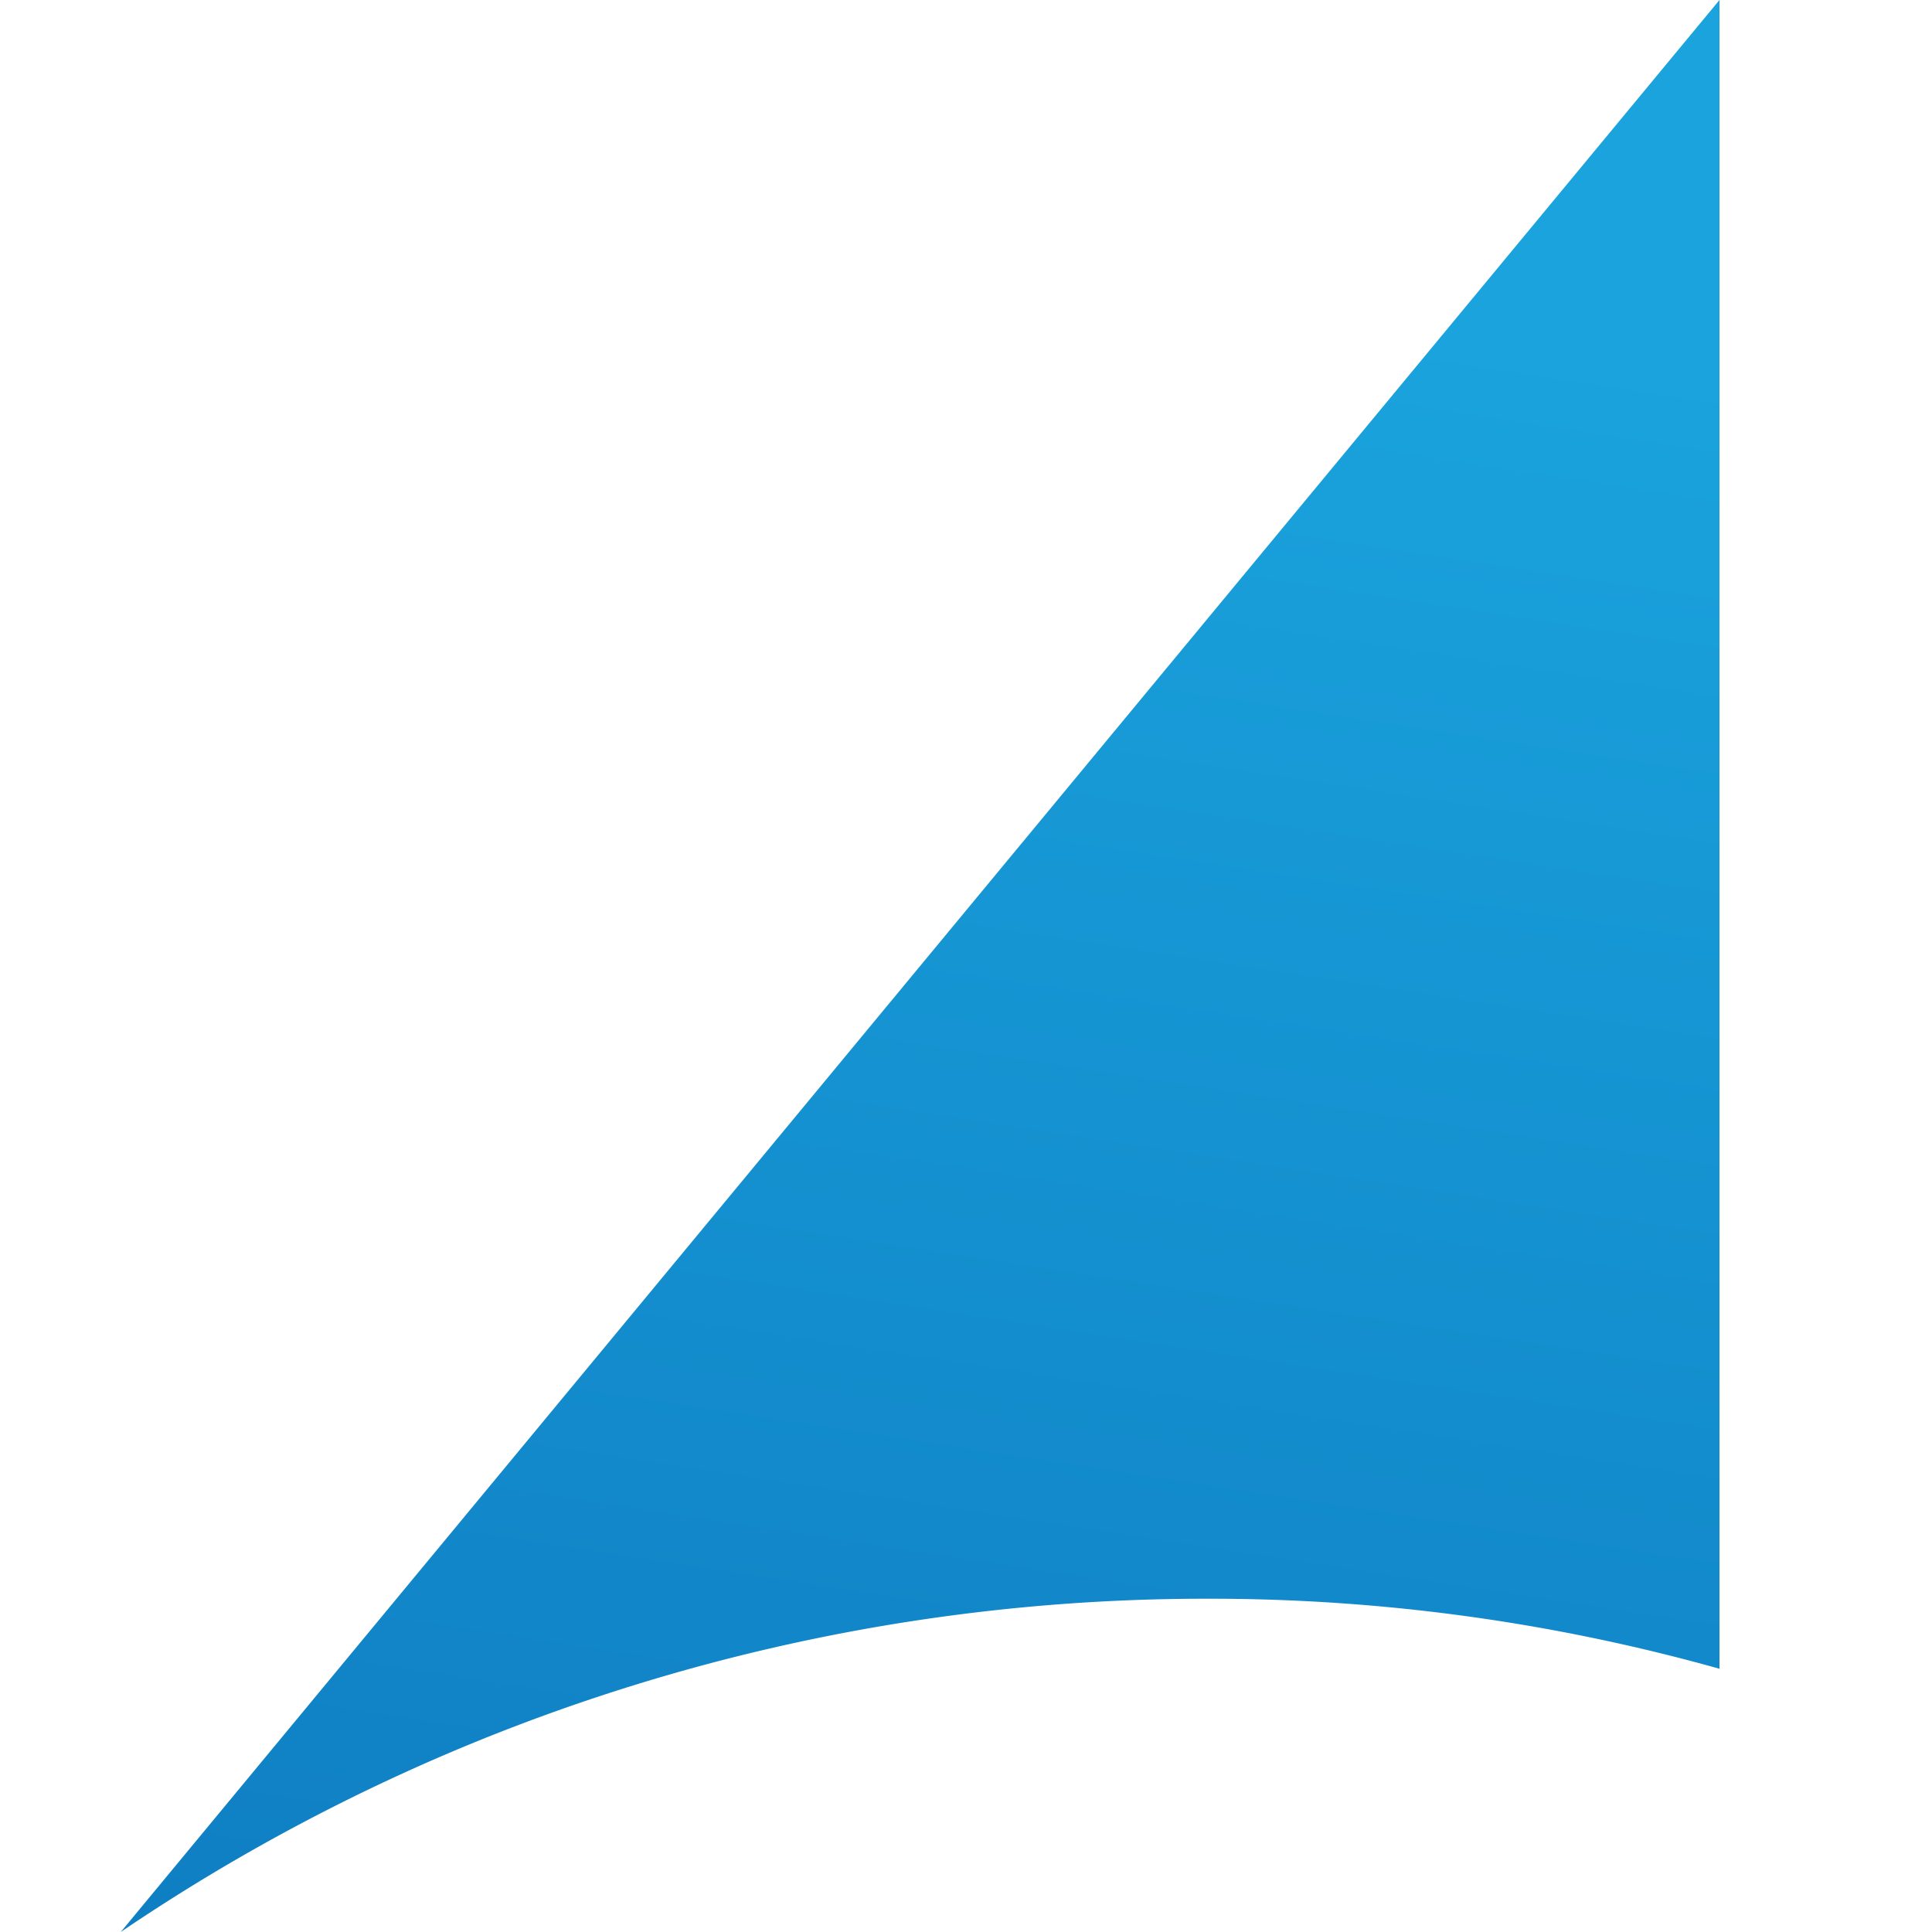 <svg id="Layer_1" data-name="Layer 1" xmlns="http://www.w3.org/2000/svg" xmlns:xlink="http://www.w3.org/1999/xlink" viewBox="0 0 16 16"><defs><style>.cls-1{fill:url(#linear-gradient);}</style><linearGradient id="linear-gradient" x1="9.55" y1="2.43" x2="7.01" y2="19.02" gradientUnits="userSpaceOnUse"><stop offset="0" stop-color="#1aa3dd"/><stop offset="1" stop-color="#0d79bf"/></linearGradient></defs><path class="cls-1" d="M1,16a16,16,0,0,1,9-2.76,15.61,15.61,0,0,1,4.24.58V0Z"/></svg>